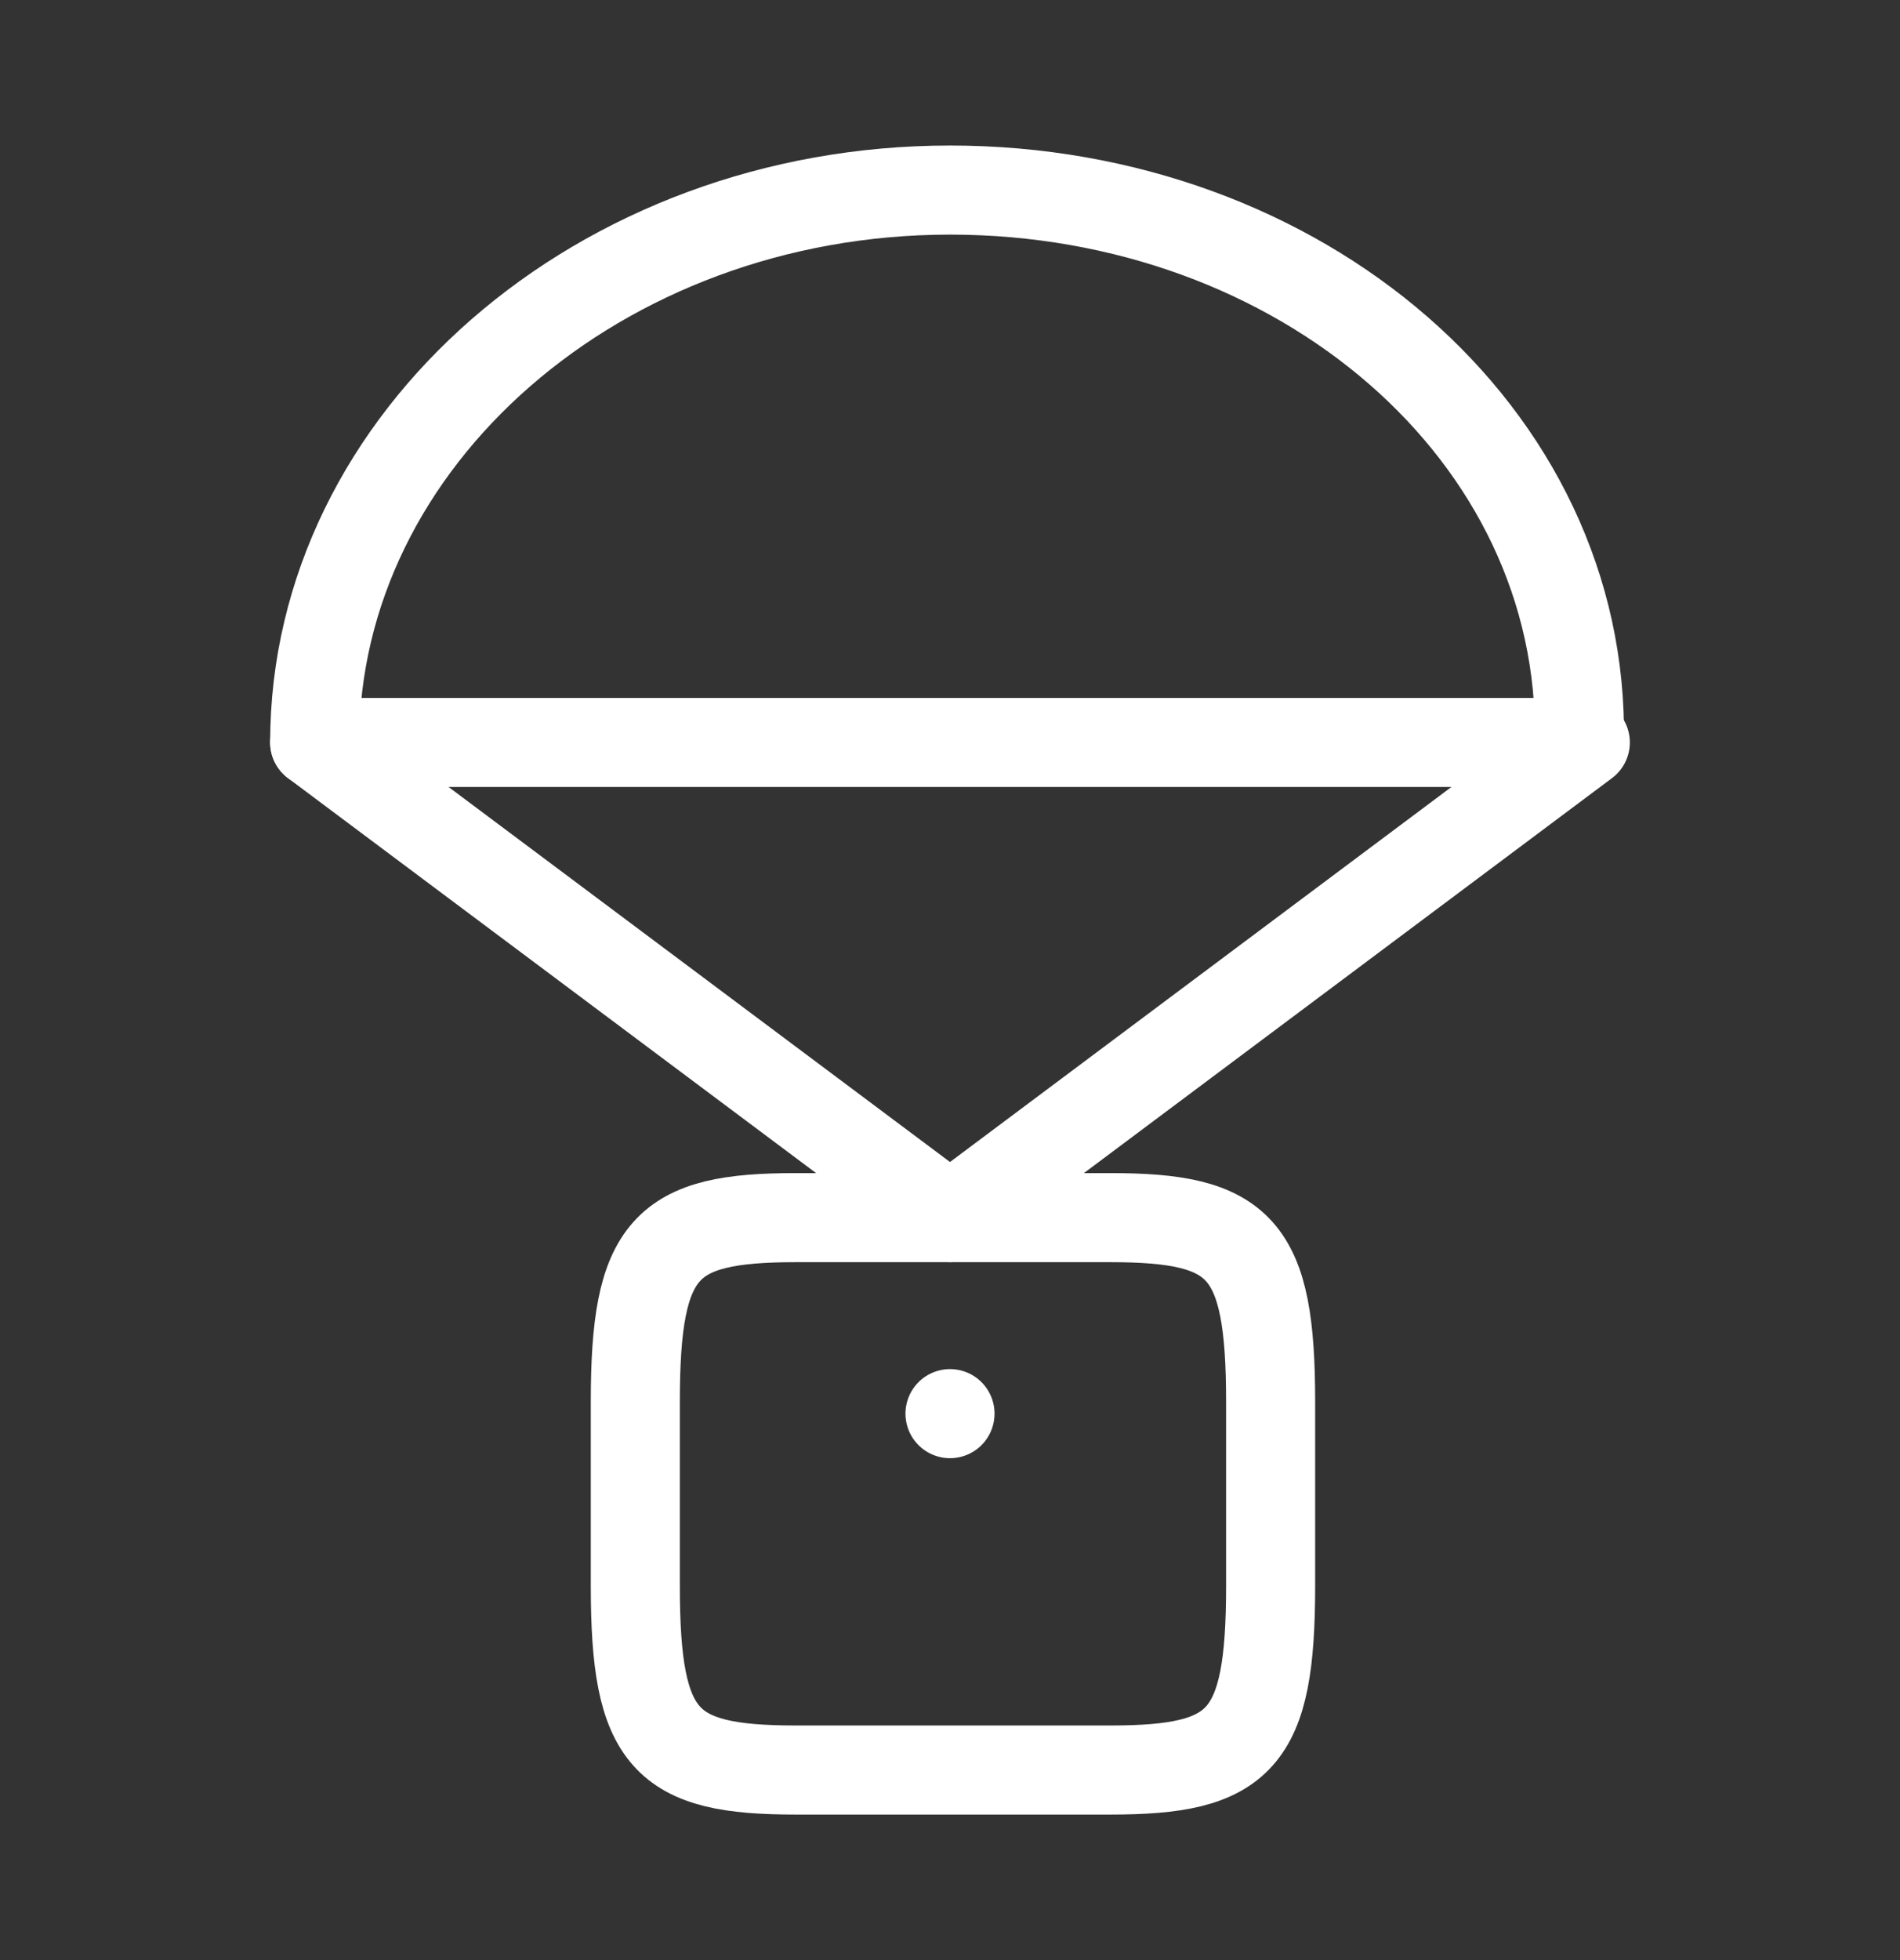 <?xml version="1.0" encoding="utf-8"?>
<!-- Generator: Adobe Illustrator 26.4.1, SVG Export Plug-In . SVG Version: 6.00 Build 0)  -->
<svg version="1.1" id="Layer_1" xmlns="http://www.w3.org/2000/svg" xmlns:xlink="http://www.w3.org/1999/xlink" x="0px" y="0px"
	 viewBox="0 0 32 33" style="enable-background:new 0 0 32 33;" xml:space="preserve">
<rect x="0" y="0" width="32" height="33" fill="#333333" stroke="none"/>
<style type="text/css">
	.st0{fill:none;stroke:#FFFFFF;stroke-width:1.5;stroke-linecap:round;stroke-linejoin:round;}
</style>
<path class="st0" d="M16,3.2c-5.9,0-10.7,4.2-10.7,9.3h21.3C26.7,7.3,21.9,3.2,16,3.2z"/>
<path class="st0" d="M10.7,23.6c0-2.6,0.5-3.1,2.7-3.1h5.3c2.2,0,2.7,0.5,2.7,3.1v3.1c0,2.6-0.5,3.1-2.7,3.1h-5.3
	c-2.2,0-2.7-0.5-2.7-3.1V23.6z"/>
<path class="st0" d="M16,23.8L16,23.8"/>
<path class="st0" d="M5.3,12.5l10.7,8l10.7-8"/>
</svg>

